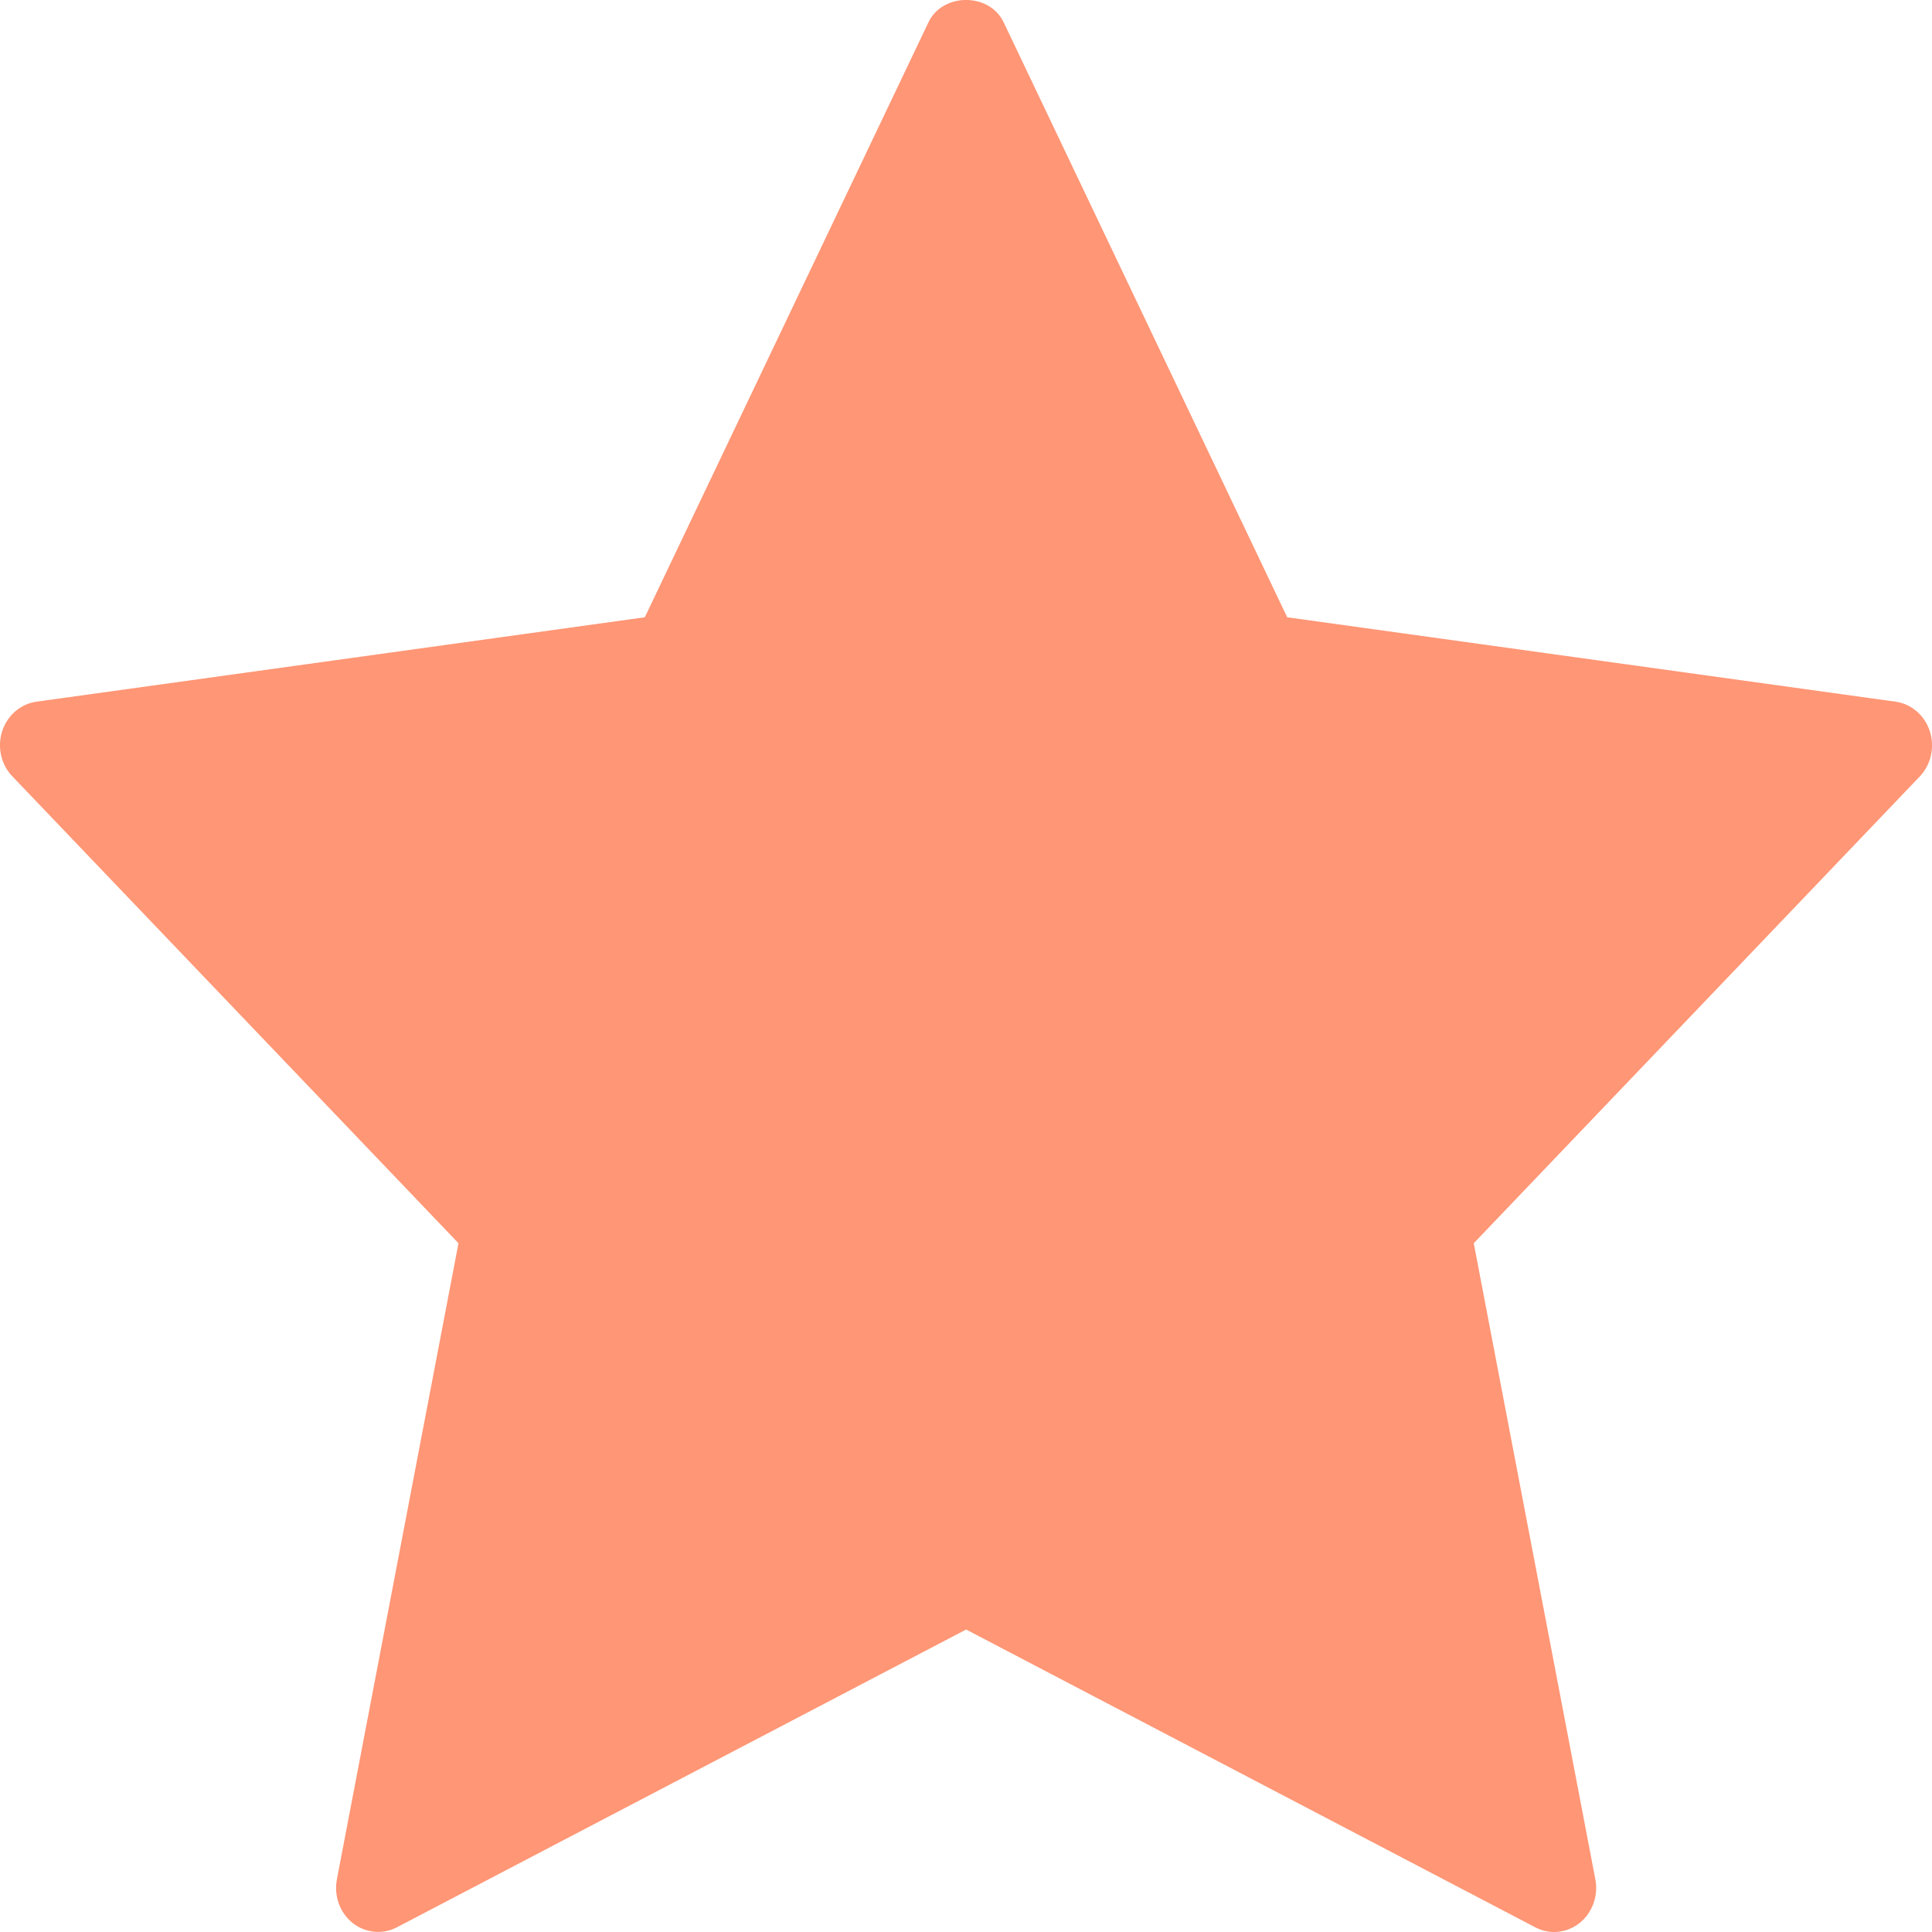 <svg width="16" height="16" viewBox="0 0 16 16" fill="none" xmlns="http://www.w3.org/2000/svg">
<path d="M15.982 6.055C15.939 5.924 15.829 5.829 15.698 5.811L10.66 5.112L8.312 0.185C8.195 -0.062 7.806 -0.062 7.689 0.185L5.34 5.112L0.302 5.811C0.171 5.829 0.061 5.924 0.018 6.055C-0.024 6.186 0.008 6.331 0.102 6.429L3.797 10.296L2.79 15.564C2.764 15.701 2.814 15.84 2.92 15.925C3.026 16.009 3.169 16.023 3.287 15.961L8.001 13.495L12.714 15.961C12.764 15.987 12.817 16 12.87 16C12.945 16 13.02 15.975 13.082 15.925C13.187 15.841 13.238 15.701 13.212 15.564L12.205 10.296L15.9 6.429C15.992 6.332 16.024 6.187 15.982 6.055Z" fill="#FF9675"/>
</svg>
